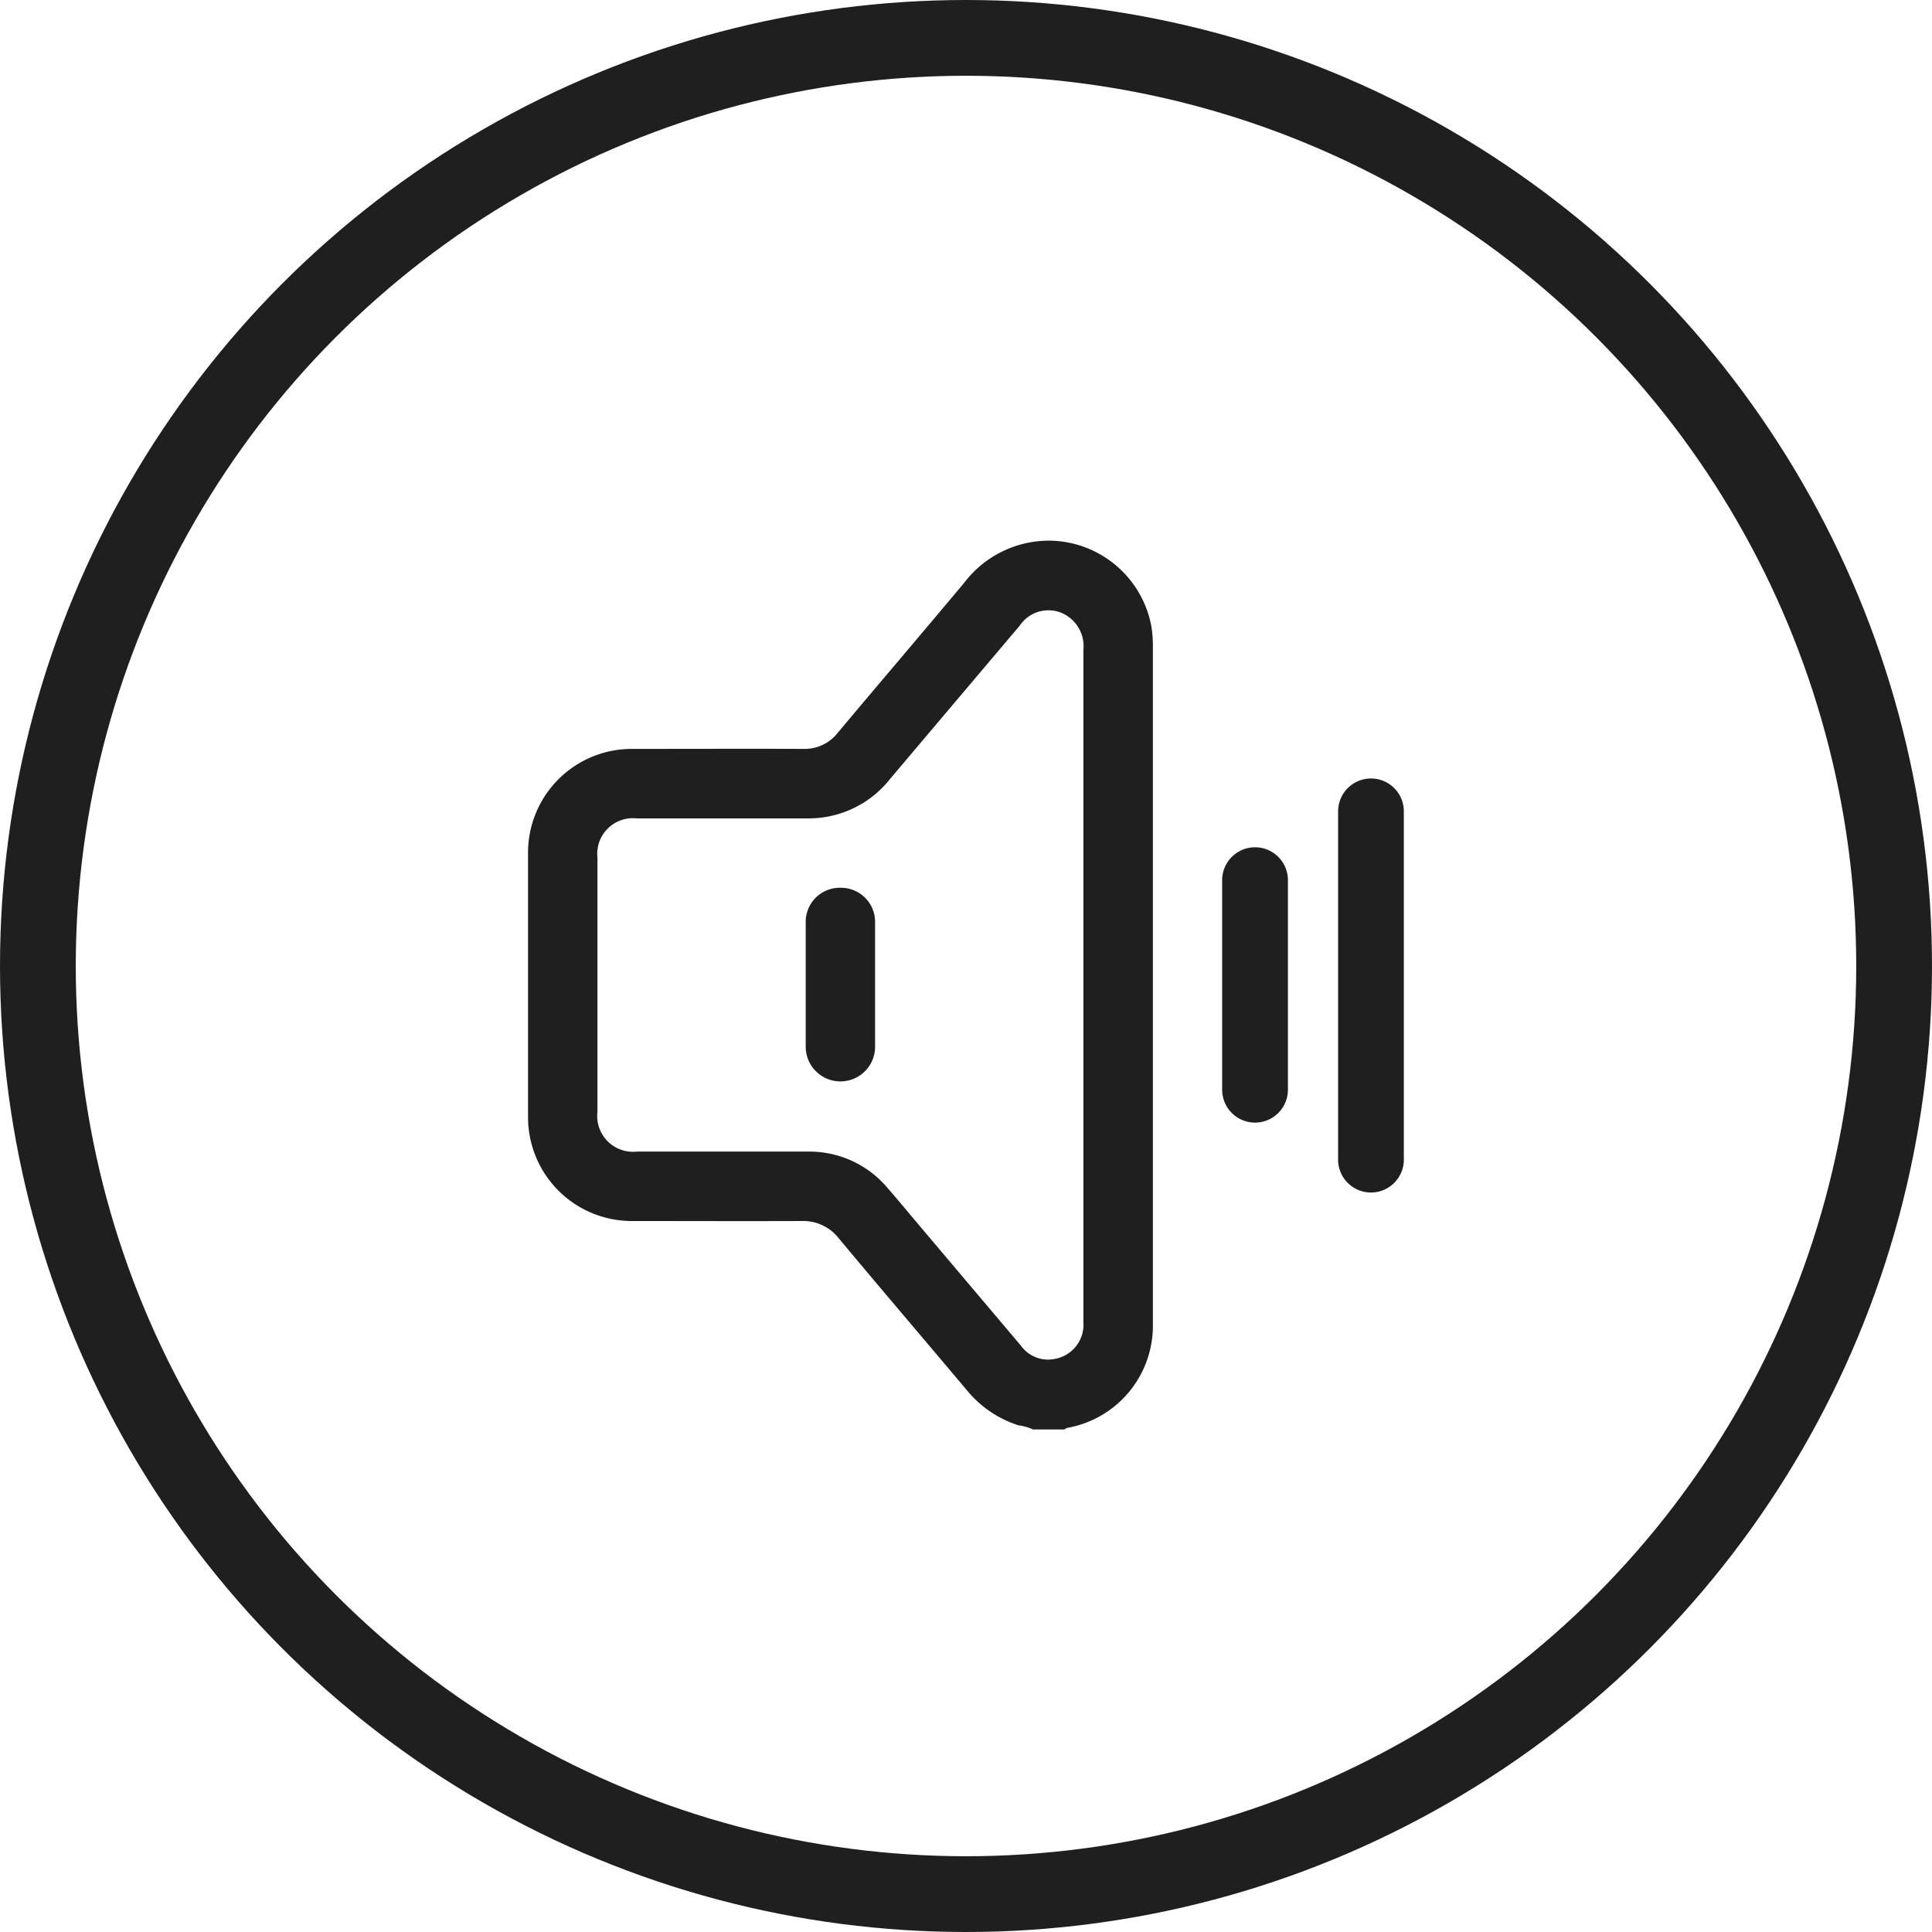 <svg xmlns="http://www.w3.org/2000/svg" xmlns:xlink="http://www.w3.org/1999/xlink" width="51" height="51" viewBox="0 0 51 51">
  <defs>
    <clipPath id="clip-path">
      <rect id="Retângulo_67" data-name="Retângulo 67" width="23.12" height="23.457" fill="#1f1f1f"/>
    </clipPath>
  </defs>
  <g id="tratamento-acustico" transform="translate(-1106 -3327)">
    <g id="Grupo_613" data-name="Grupo 613" transform="translate(0 765)">
      <g id="Elipse_3" data-name="Elipse 3" transform="translate(1106 2562)" fill="none" stroke="#1f1f1f" stroke-width="2">
        <circle cx="25.5" cy="25.5" r="25.5" stroke="none"/>
        <circle cx="25.5" cy="25.5" r="24.5" fill="none"/>
      </g>
    </g>
    <g id="icon" transform="translate(1119.939 3341.271)">
      <g id="Grupo_562" data-name="Grupo 562" clip-path="url(#clip-path)">
        <path id="Caminho_7213" data-name="Caminho 7213" d="M13.8,0a2.813,2.813,0,0,0-2.277,1.1c-1.11,1.329-2.236,2.645-3.348,3.973a1.112,1.112,0,0,1-.915.424c-1.5-.006-3.008,0-4.512,0A2.739,2.739,0,0,0,0,8.237Q0,11.718,0,15.2a2.74,2.74,0,0,0,2.751,2.76c1.489,0,2.978.006,4.466,0a1.189,1.189,0,0,1,.99.462c1.119,1.342,2.254,2.67,3.379,4.007a2.9,2.9,0,0,0,1.36.924,1.412,1.412,0,0,1,.386.109h.825a.281.281,0,0,1,.075-.041,2.738,2.738,0,0,0,2.262-2.754q0-8.944,0-17.888a3.023,3.023,0,0,0-.045-.546A2.768,2.768,0,0,0,13.8,0m.859,20.611a.918.918,0,0,1-.76.99.88.88,0,0,1-.886-.348l-2.719-3.216c-.261-.309-.518-.621-.784-.926a2.7,2.7,0,0,0-2.124-.984H2.875a.945.945,0,0,1-1.043-1.049q0-3.355,0-6.71A.941.941,0,0,1,2.866,7.331c1.5,0,2.993,0,4.489,0A2.737,2.737,0,0,0,9.549,6.3q1.713-2.028,3.429-4.055A.912.912,0,0,1,14.067,1.9a.957.957,0,0,1,.593.985q0,4.432,0,8.863t0,8.863" transform="translate(0 0.001)" fill="#1f1f1f"/>
        <path id="Caminho_7214" data-name="Caminho 7214" d="M120.635,149.677a.9.9,0,0,0-.922.923c0,.542,0,1.083,0,1.625,0,.557,0,1.114,0,1.671a.916.916,0,0,0,1.831.012q0-1.66,0-3.319a.9.9,0,0,0-.91-.912" transform="translate(-112.383 -140.513)" fill="#1f1f1f"/>
        <path id="Caminho_7215" data-name="Caminho 7215" d="M300.137,132.21a.868.868,0,0,0-.868.868v5.532a.868.868,0,1,0,1.736,0v-5.532a.868.868,0,0,0-.868-.868" transform="translate(-280.946 -124.115)" fill="#1f1f1f"/>
        <path id="Caminho_7216" data-name="Caminho 7216" d="M350.137,102.551a.868.868,0,0,0-.868.868v9.164a.868.868,0,1,0,1.735,0v-9.164a.868.868,0,0,0-.868-.868" transform="translate(-327.885 -96.272)" fill="#1f1f1f"/>
      </g>
    </g>
  </g>
</svg>
